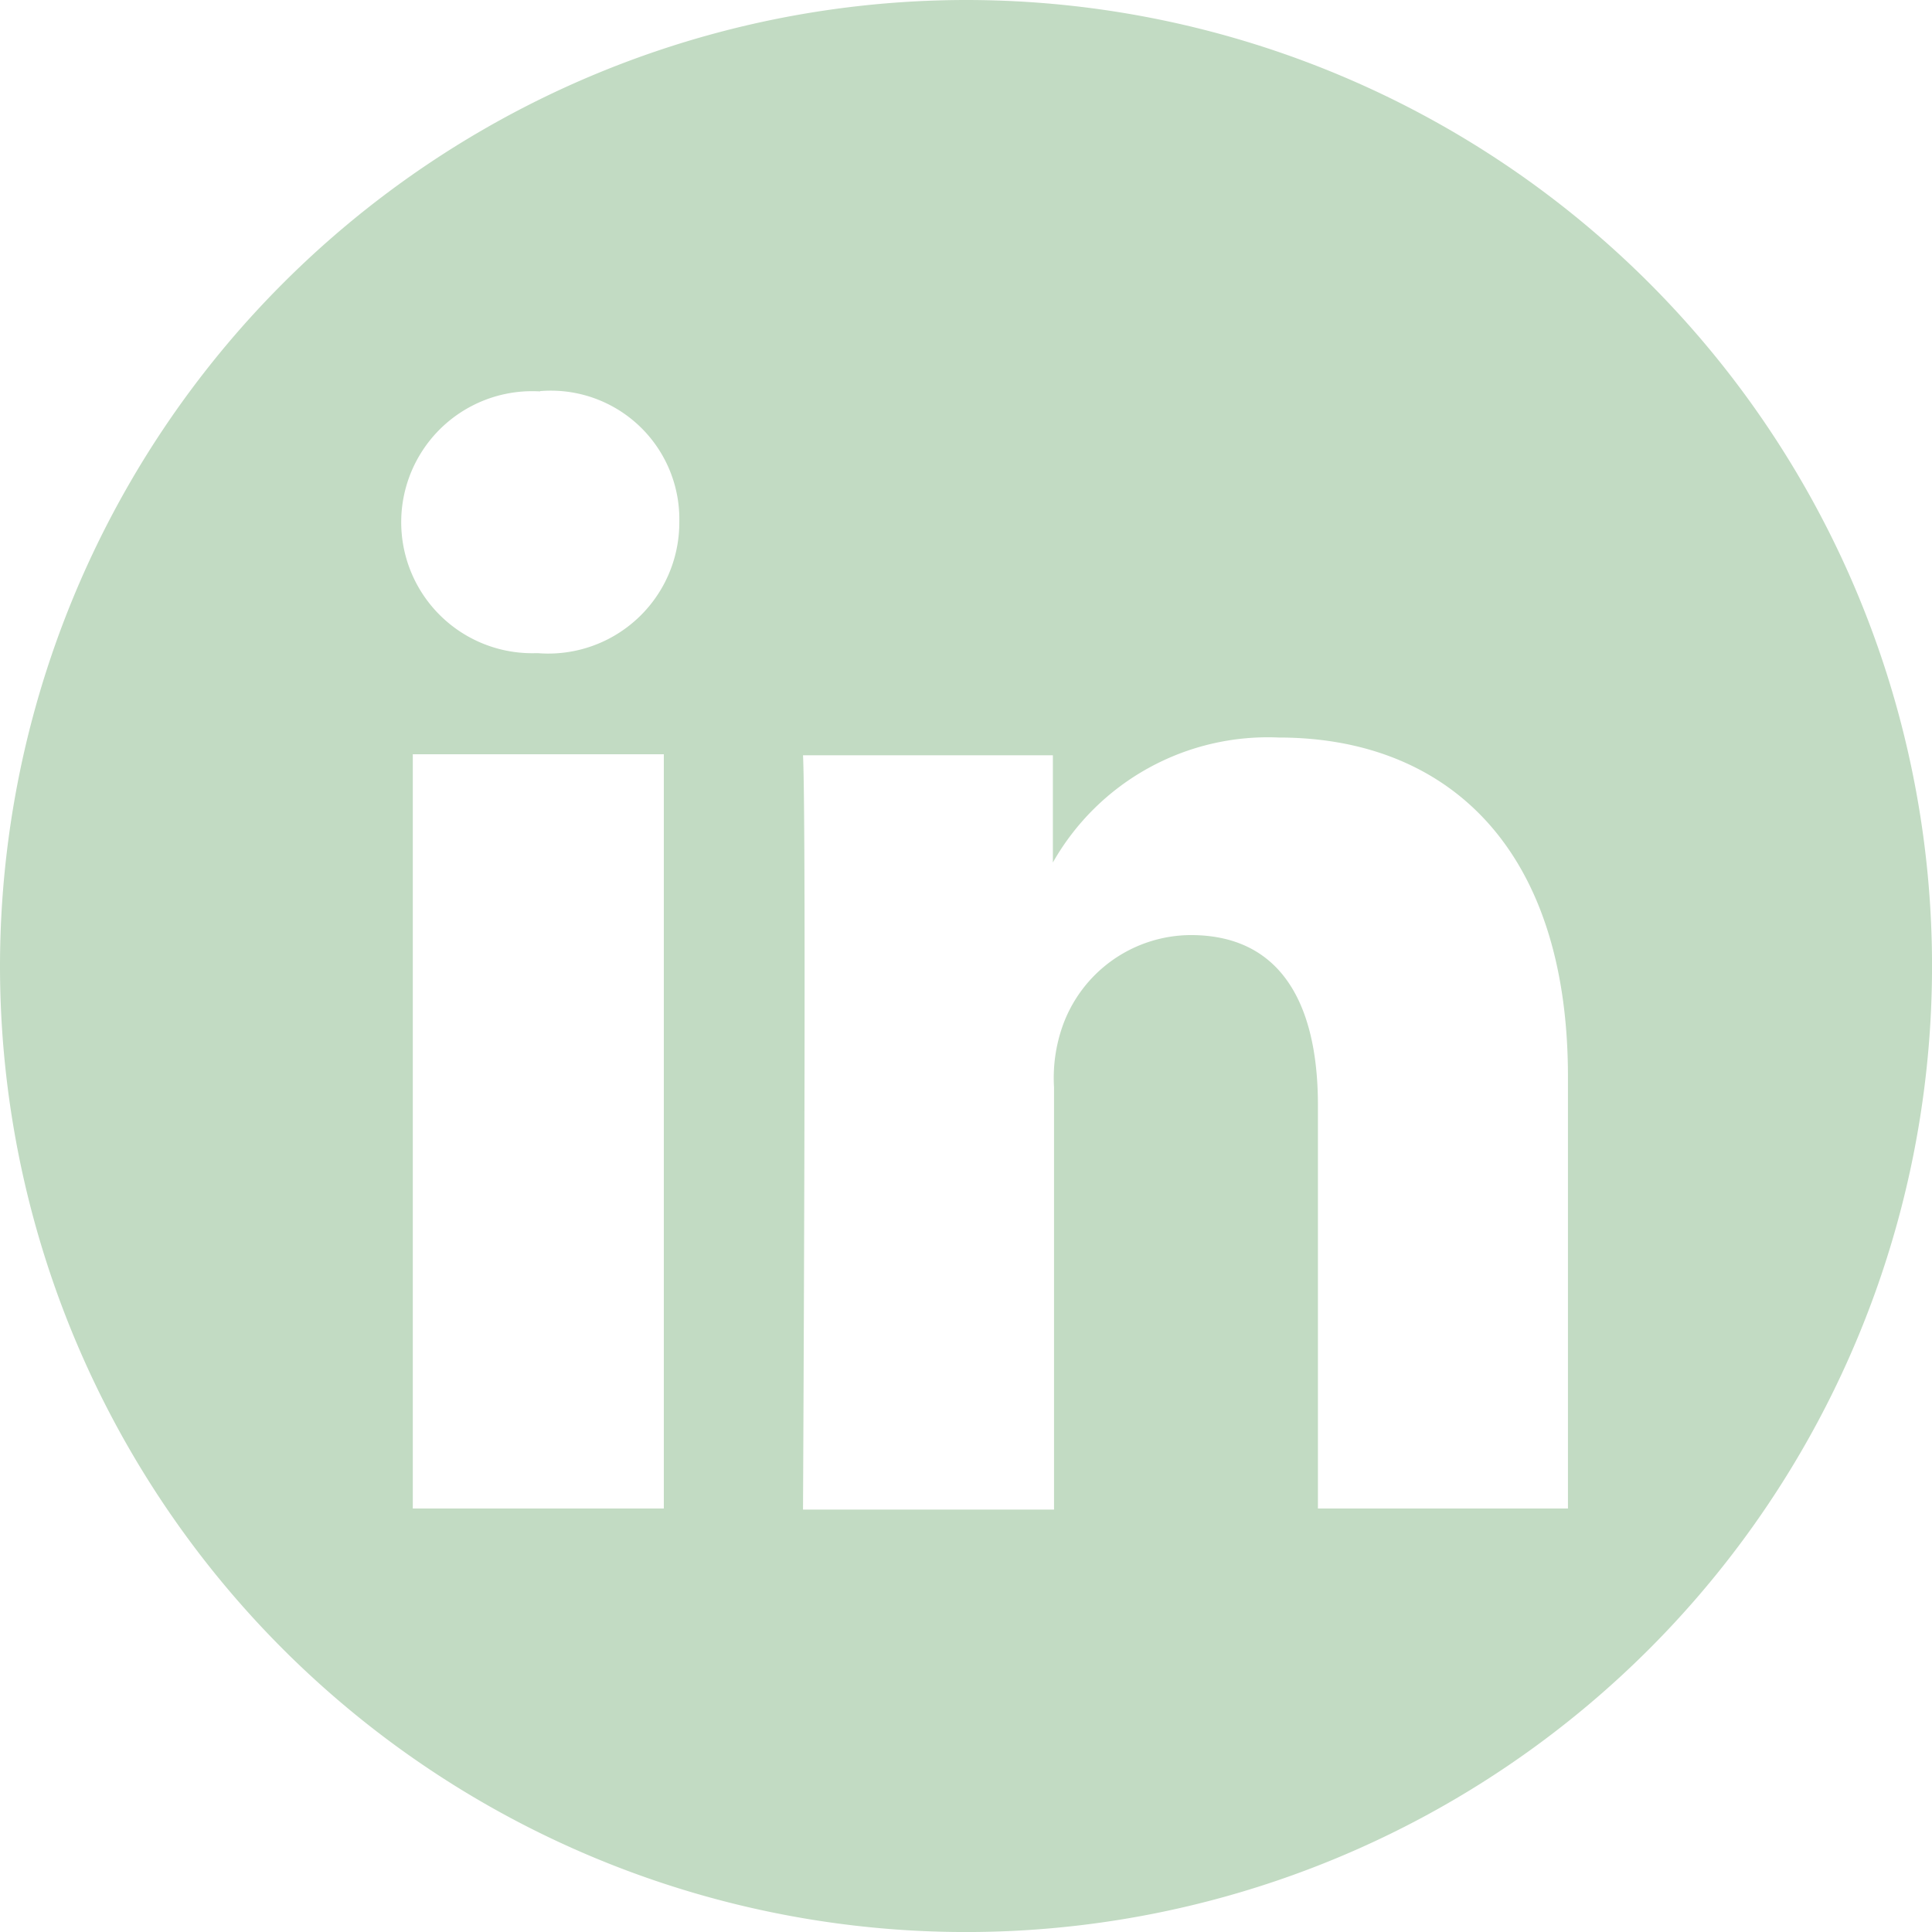 <svg xmlns="http://www.w3.org/2000/svg" width="50.135" height="50.136" viewBox="0 0 50.135 50.136"><path id="social_media_icons-02" data-name="social media icons-02" d="M32.468,7.4A25.068,25.068,0,1,1,7.4,32.468,25.086,25.086,0,0,1,32.468,7.4ZM24.626,46.545V26.973H18.112V46.545h6.514Zm23.462,0V35.339c0-6.02-3.211-8.8-7.5-8.8a6.415,6.415,0,0,0-5.866,3.242V27H28.238c.093,1.821,0,19.573,0,19.573h6.514V35.617a4.051,4.051,0,0,1,.216-1.574A3.548,3.548,0,0,1,38.3,31.665c2.346,0,3.3,1.791,3.3,4.415V46.545h6.483ZM21.416,17.557a3.4,3.4,0,1,0-.093,6.792h.031a3.4,3.4,0,0,0,3.674-3.4,3.335,3.335,0,0,0-3.612-3.4Z" transform="translate(-7.4 -7.4)" fill="#c2dbc3" fill-rule="evenodd"></path></svg>